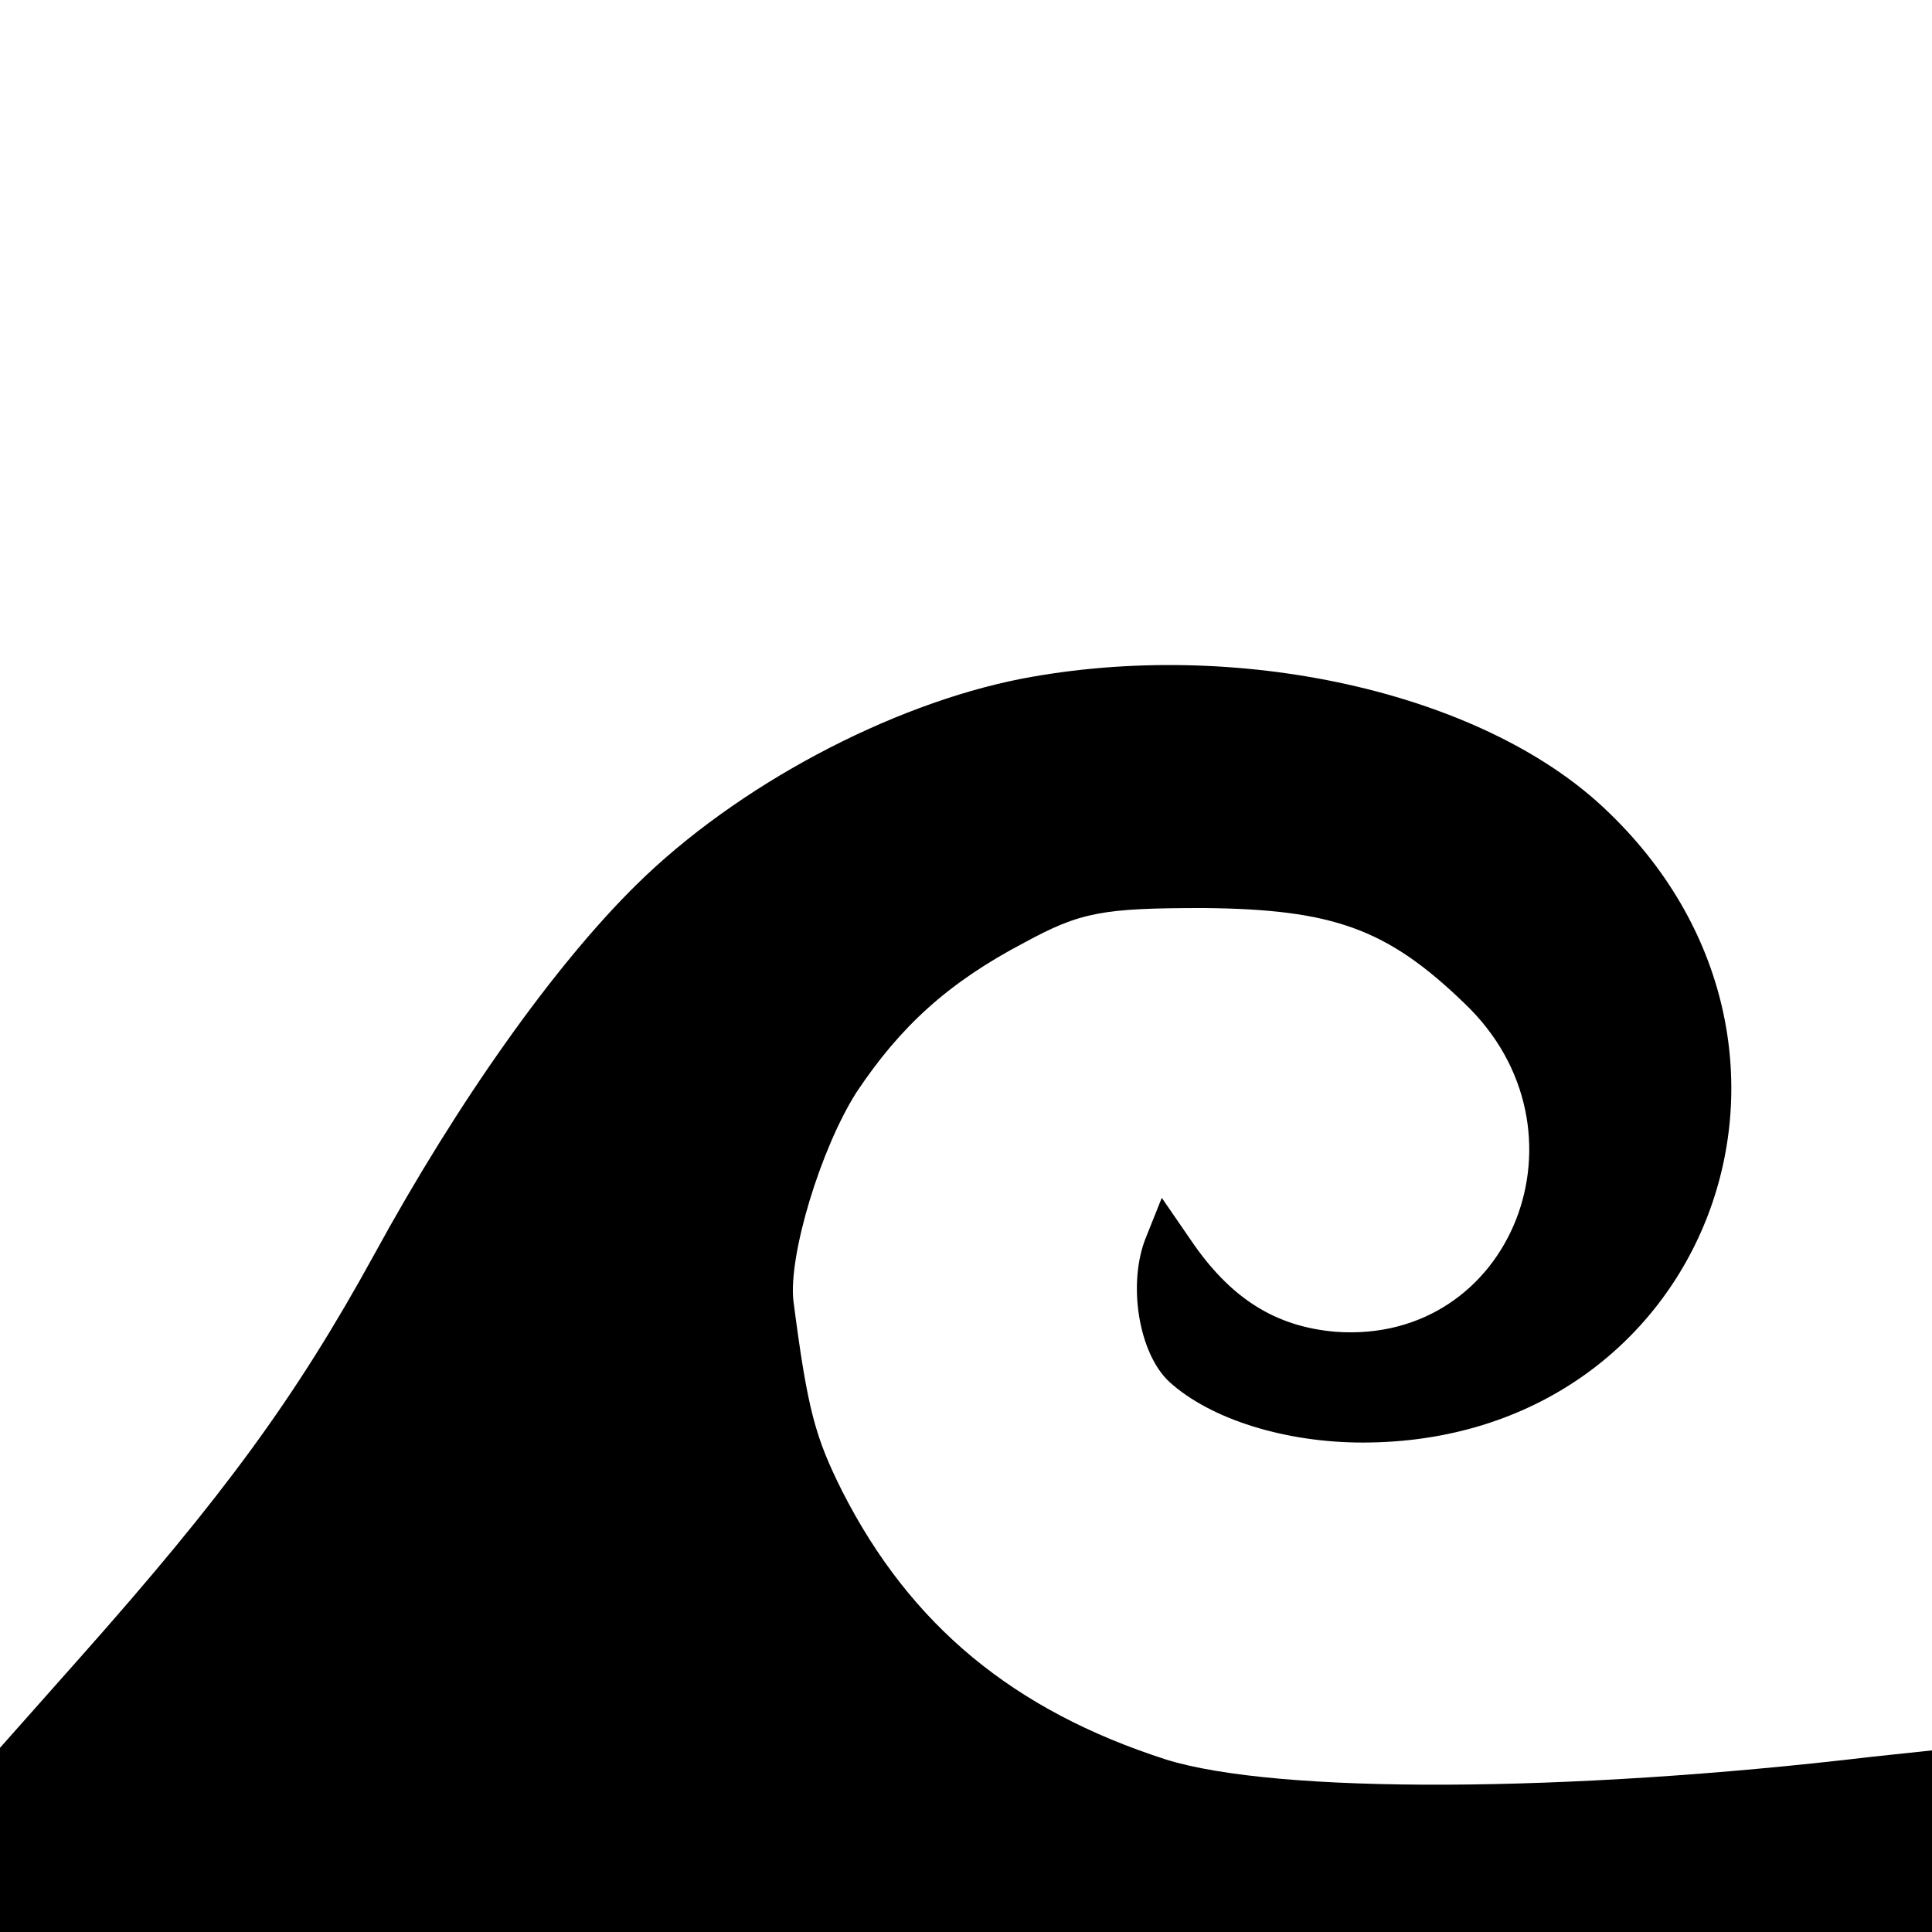 <?xml version="1.0" standalone="no"?>
<!DOCTYPE svg PUBLIC "-//W3C//DTD SVG 20010904//EN"
 "http://www.w3.org/TR/2001/REC-SVG-20010904/DTD/svg10.dtd">
<svg version="1.0" xmlns="http://www.w3.org/2000/svg"
 width="150pt" height="150pt" viewBox="0 0 150 150"
 preserveAspectRatio="xMidYMid meet">
<g transform="translate(0,150) scale(0.1,-0.1)"
fill="#000000" stroke="none">
<path d="M793 973 c-102 -20 -221 -83 -299 -160 -63 -62 -138 -167 -204 -288
-61 -111 -117 -187 -227 -311 l-63 -71 0 -72 0 -71 750 0 750 0 0 71 0 70 -47
-5 c-236 -28 -462 -29 -548 -2 -118 38 -198 104 -251 208 -21 42 -27 63 -38
148 -4 35 21 118 49 162 34 51 71 85 130 116 44 24 61 27 140 27 100 -1 142
-16 202 -74 103 -98 37 -265 -100 -255 -47 4 -82 26 -113 72 l-22 32 -12 -30
c-15 -36 -6 -91 18 -113 32 -29 90 -47 150 -47 268 0 385 308 187 493 -96 90
-285 132 -452 100z"/>
</g>
</svg>
